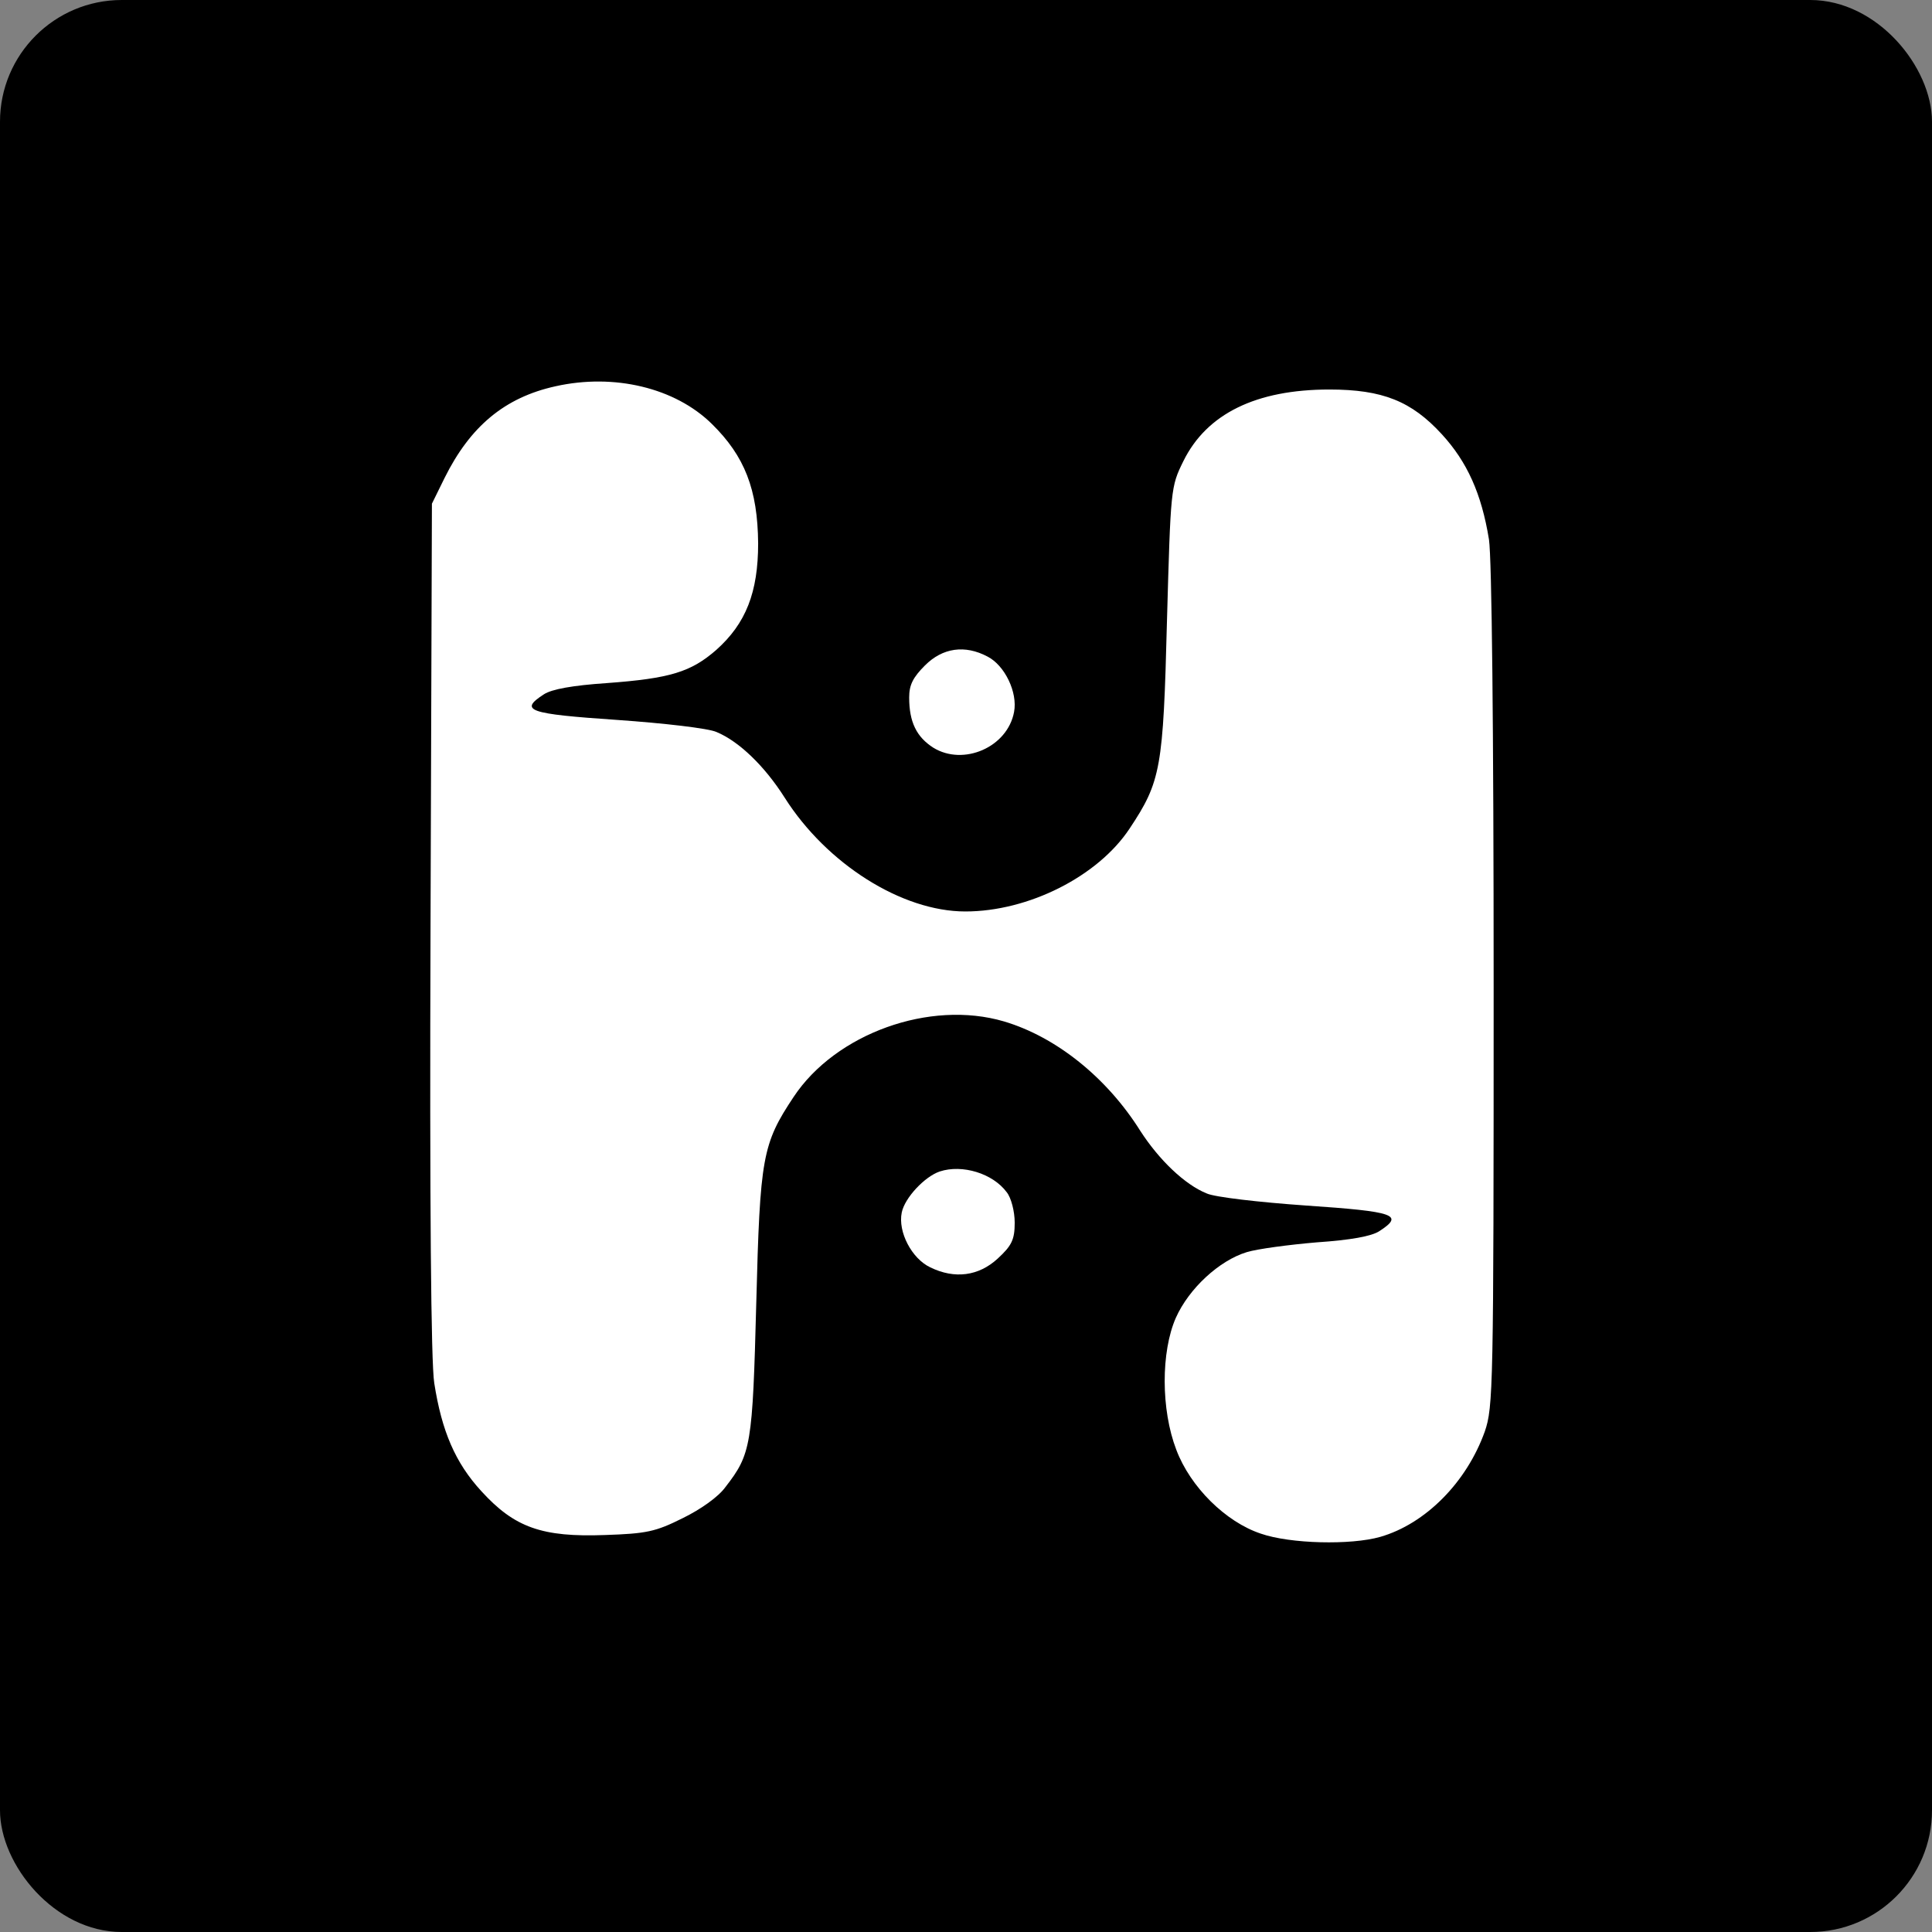 <svg xmlns="http://www.w3.org/2000/svg" width="238" height="238" viewBox="0 0 238 238" fill="none"><rect x="0" y="0" width="238" height="238" fill="#808080" stroke="none"/><rect width="238" height="238" rx="15" fill="black"></rect><path d="M68.443 47.582C62.176 48.959 57.922 52.519 54.76 58.891L53.207 62.049L53.035 114.292C52.92 148.221 53.093 167.913 53.495 170.381C54.415 176.294 56.082 180.198 59.301 183.7C63.383 188.178 66.775 189.384 74.537 189.097C79.653 188.924 80.746 188.695 84.08 187.03C86.322 185.939 88.507 184.389 89.369 183.184C92.531 179.107 92.704 178.074 93.164 160.507C93.624 142.537 93.911 140.93 97.763 135.132C102.937 127.324 114.551 123.133 123.692 125.831C130.073 127.726 136.34 132.72 140.479 139.322C142.779 142.882 145.941 145.925 148.643 147.015C149.62 147.475 155.139 148.106 160.889 148.508C171.869 149.254 173.019 149.656 169.915 151.666C168.937 152.297 166.408 152.756 162.211 153.043C158.819 153.33 154.909 153.847 153.587 154.249C150.195 155.282 146.458 158.727 144.848 162.344C143.009 166.535 143.009 173.654 144.906 178.591C146.631 183.184 151 187.489 155.312 188.924C158.934 190.188 166.408 190.36 170.03 189.326C175.606 187.719 180.666 182.609 182.908 176.352C183.943 173.309 184 171.185 184 121.64C184 89.376 183.77 68.766 183.425 66.469C182.505 60.786 180.723 56.882 177.618 53.495C173.882 49.419 170.317 47.984 163.763 47.984C154.737 47.984 148.643 50.969 145.768 56.825C144.216 59.982 144.216 60.154 143.756 76.516C143.296 94.658 143.009 96.265 139.157 102.064C135.247 107.977 126.681 112.282 118.92 112.282C111.101 112.282 101.845 106.427 96.671 98.275C94.199 94.371 91.037 91.328 88.277 90.18C87.3 89.721 81.781 89.089 76.031 88.687C65.051 87.941 63.901 87.539 67.005 85.529C67.983 84.898 70.512 84.439 74.709 84.152C82.585 83.578 85.115 82.774 88.22 80.076C91.899 76.803 93.394 72.957 93.394 66.929C93.336 60.269 91.727 56.193 87.702 52.232C83.16 47.754 75.629 45.974 68.443 47.582Z" fill="white"></path><path d="M113.944 81.974C112.457 83.463 112 84.379 112 85.924C112 88.959 112.915 90.791 114.973 92.107C118.689 94.397 124.121 92.05 124.922 87.699C125.379 85.295 123.778 81.974 121.663 80.887C118.861 79.398 116.117 79.799 113.944 81.974Z" fill="white"></path><path d="M115.764 144.313C113.917 144.937 111.454 147.549 111.085 149.365C110.592 151.75 112.316 155.042 114.594 156.121C117.611 157.597 120.567 157.199 122.907 155.042C124.631 153.453 125 152.715 125 150.614C125 149.252 124.569 147.549 124.015 146.867C122.291 144.54 118.535 143.405 115.764 144.313Z" fill="white"></path></svg>